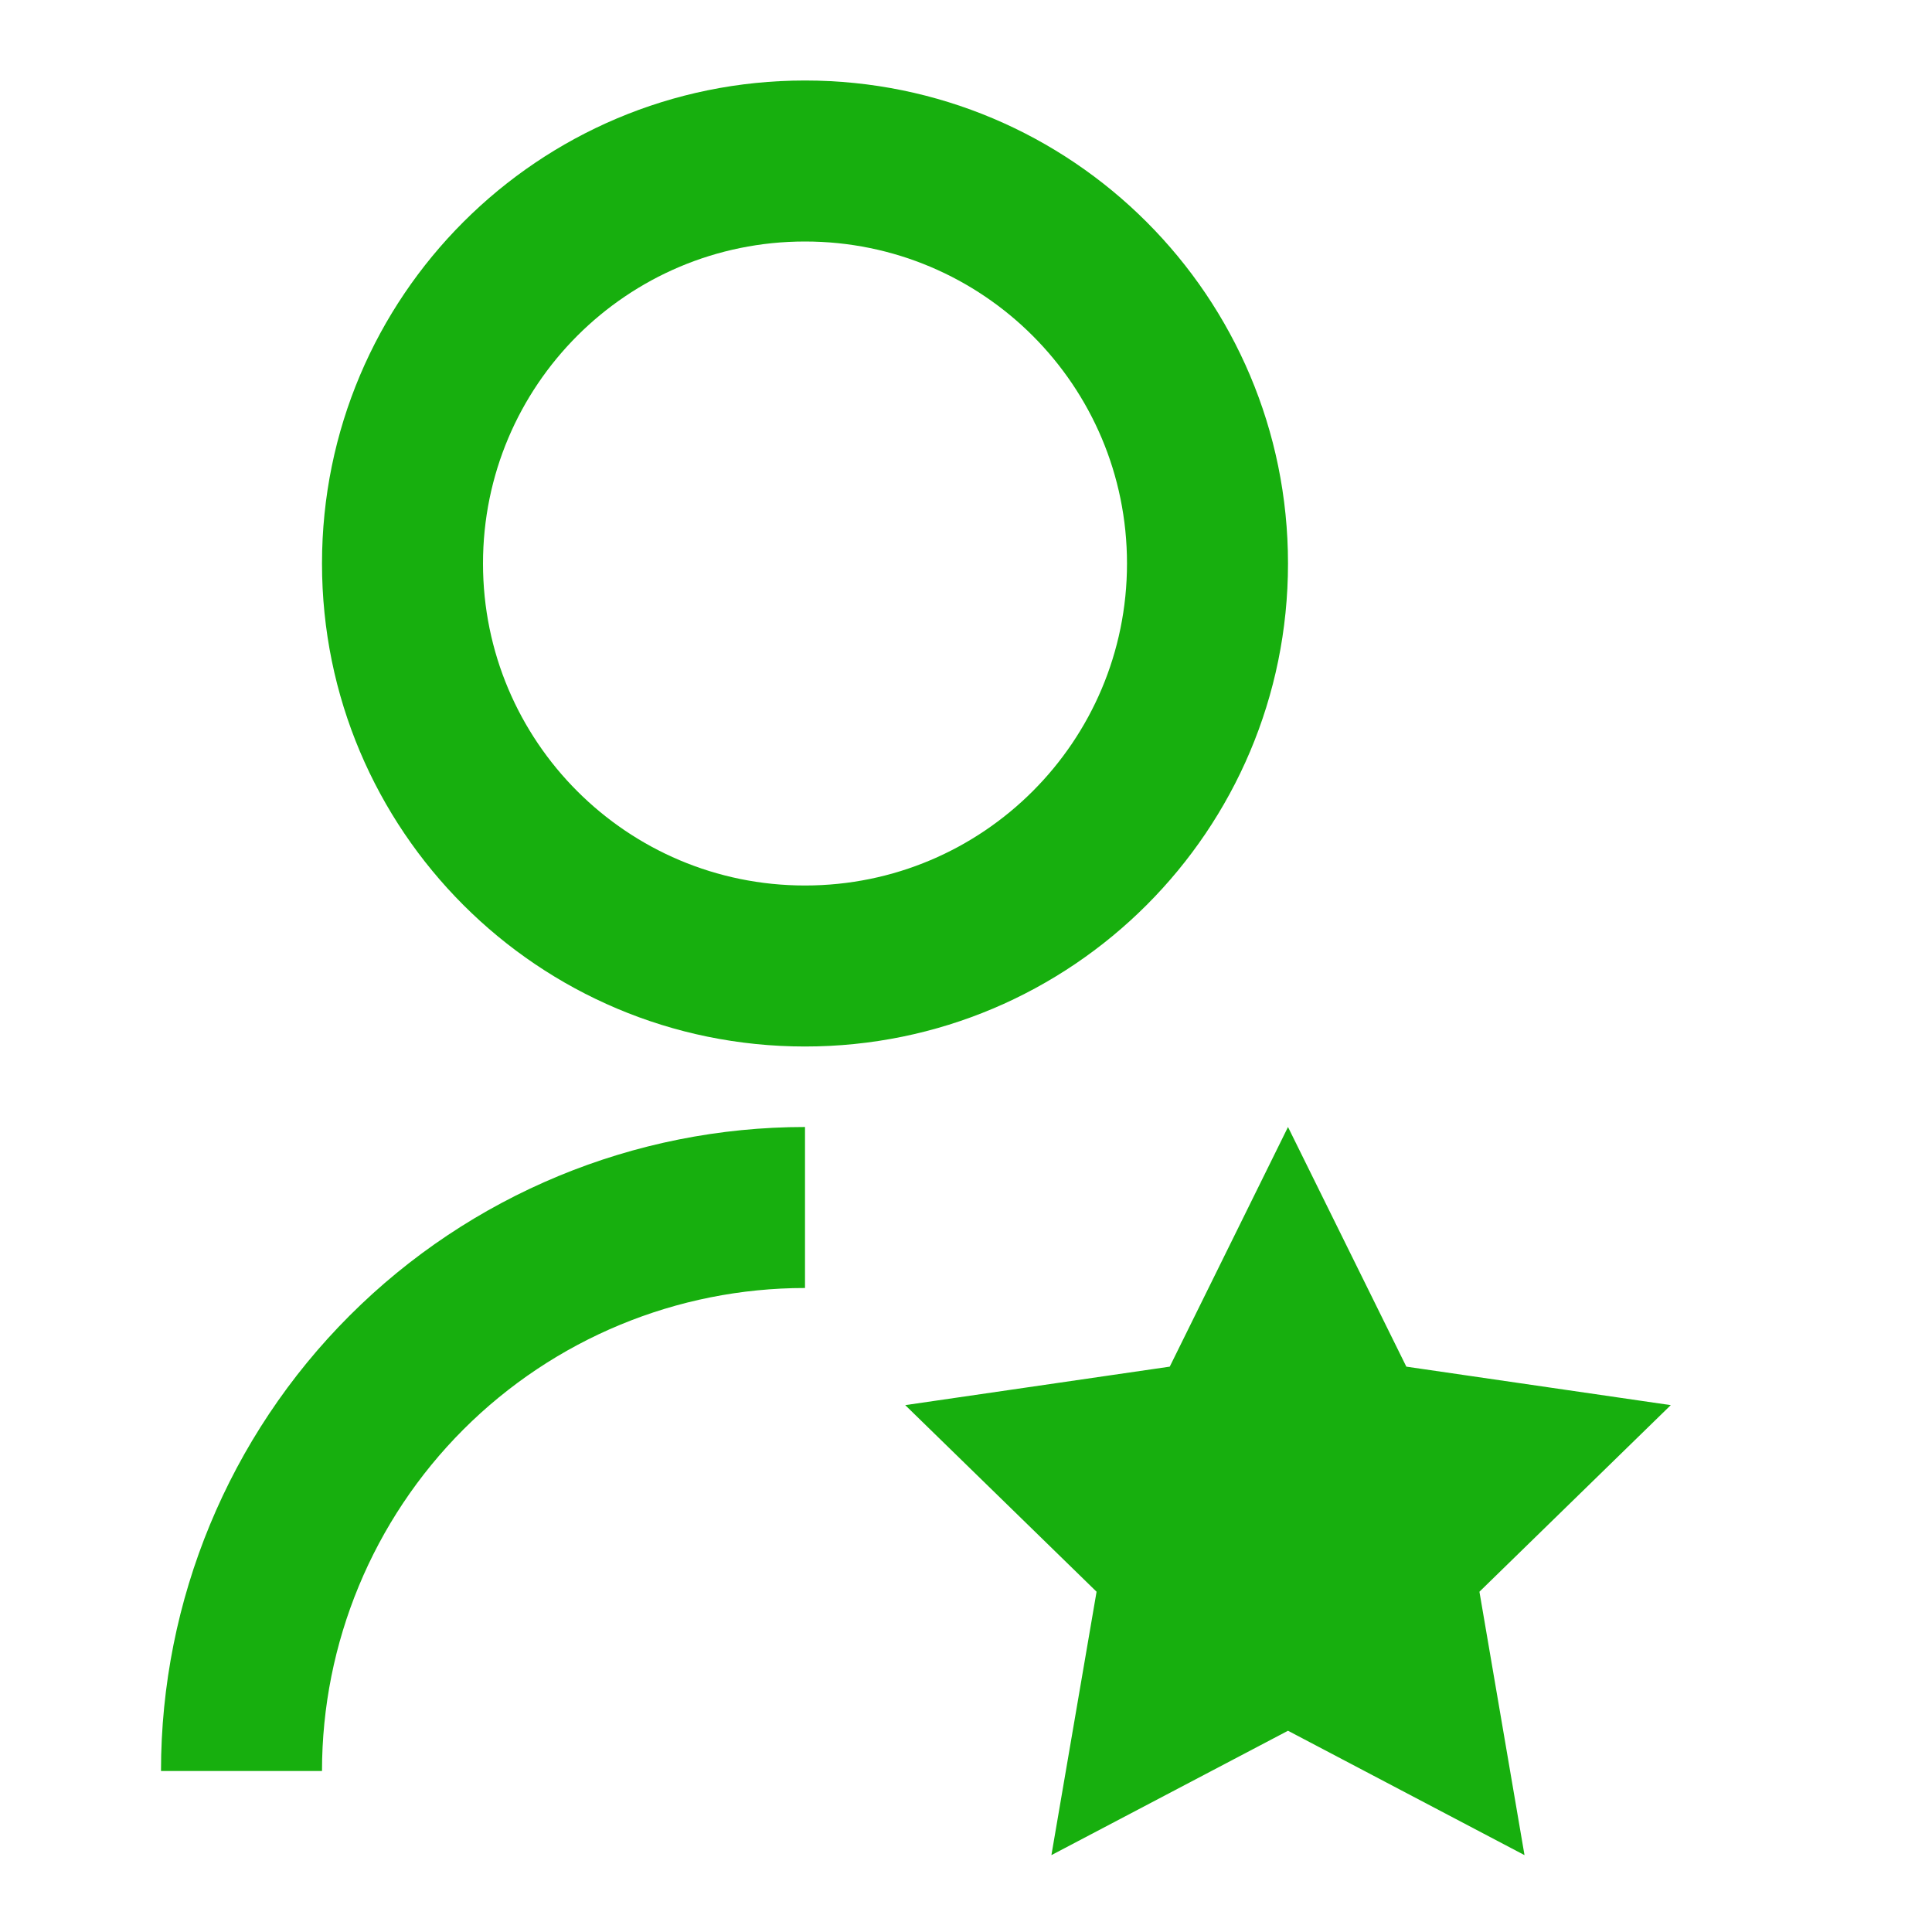 <?xml version="1.0" encoding="UTF-8"?>
<svg xmlns="http://www.w3.org/2000/svg" width="24" height="24" viewBox="0 0 24 24" fill="none">
  <g clip-path="url(#clip0_6_234)">
    <path d="M10 14V16C8.409 16 6.883 16.632 5.757 17.757C4.632 18.883 4 20.409 4 22H2C2 19.878 2.843 17.843 4.343 16.343C5.843 14.843 7.878 14 10 14V14ZM10 13C6.685 13 4 10.315 4 7C4 3.685 6.685 1 10 1C13.315 1 16 3.685 16 7C16 10.315 13.315 13 10 13ZM10 11C12.21 11 14 9.21 14 7C14 4.79 12.21 3 10 3C7.79 3 6 4.79 6 7C6 9.21 7.79 11 10 11ZM16 21.5L13.061 23.045L13.622 19.773L11.245 17.455L14.531 16.977L16 14L17.47 16.977L20.755 17.455L18.378 19.773L18.938 23.045L16 21.5Z" fill="#17AF0E"></path>
  </g>
  <defs>
    <clipPath id="clip0_6_234">
      <rect width="24" height="24" fill="white"></rect>
    </clipPath>
  </defs>
</svg>
